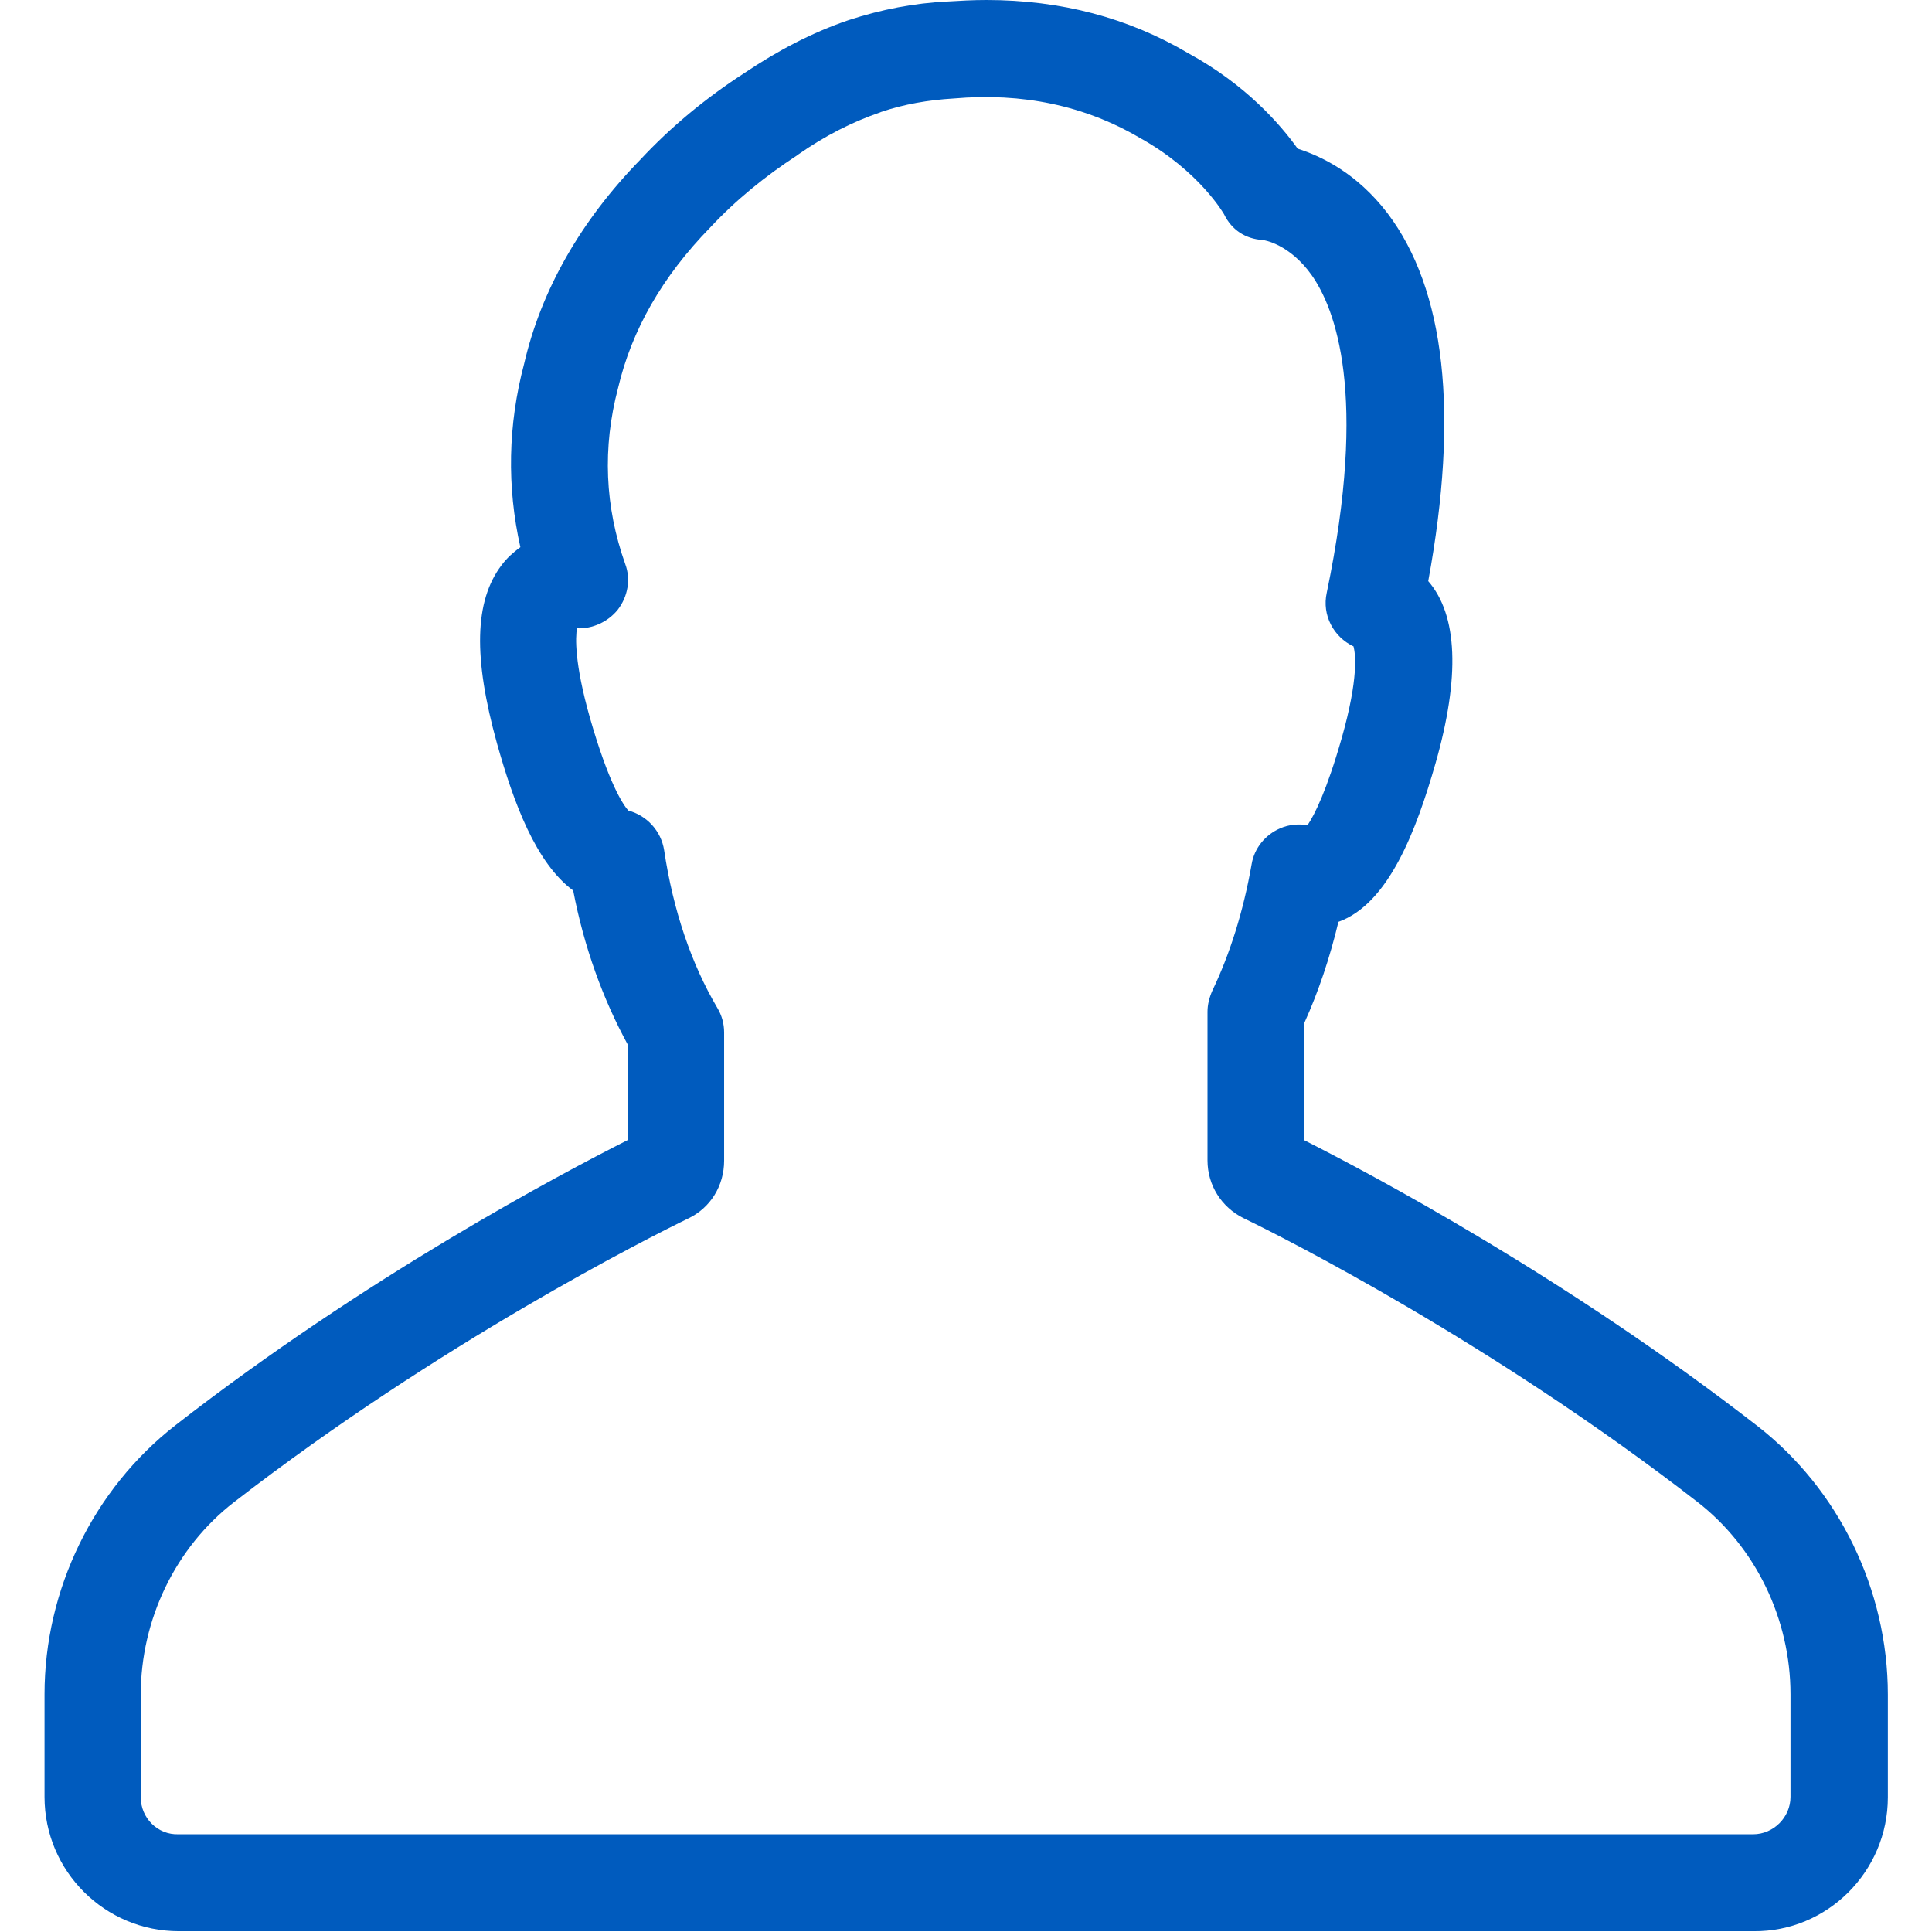 <?xml version="1.0" encoding="utf-8"?>
<!-- Generator: Adobe Illustrator 22.1.0, SVG Export Plug-In . SVG Version: 6.00 Build 0)  -->
<svg version="1.1" id="Layer_1" xmlns="http://www.w3.org/2000/svg" xmlns:xlink="http://www.w3.org/1999/xlink" x="0px" y="0px"
	 viewBox="0 0 512 512" style="enable-background:new 0 0 512 512;" xml:space="preserve">
<style type="text/css">
	.st0{fill:#005bbe;}
</style>
<path class="st0" d="M500.3,476.3v-27.2c0-27.8-13-54.5-34.7-71.3c-50.5-39.2-101.9-66.5-119.9-75.6V271c3.7-8.2,6.7-17.1,9-26.7
	c13.4-4.8,20.7-24.5,25.7-41.9c6.6-23.1,5.9-39.4-1.9-48.4c8.2-44.5,4.5-77.3-10.8-97.5c-8.1-10.6-17.5-15.1-23.8-17.1
	c-4.5-6.3-13.6-16.9-29-25.3C299,4.7,281.1,0,261.4,0c-3.6,0-7.1,0.2-10.3,0.4c-8.8,0.4-17.5,2.1-26.1,4.9c-0.1,0-0.2,0.1-0.3,0.1
	c-9.4,3.2-18.6,8-27.5,14C187,26,177.7,33.7,169.7,42.3c-15.8,16.2-26.3,34.6-30.8,54.1c-4.3,16.2-4.6,32.6-1,48.6
	c-1.9,1.4-3.6,2.9-5,4.8c-7.2,9.5-7.5,24.5-1.2,47.2c4.4,15.7,10.3,31.7,20.2,39c2.9,15.1,7.9,28.8,14.5,40.9v25.2
	c-18,9.1-69.4,36.3-119.9,75.6c-21.7,16.9-34.7,43.5-34.7,71.3v27.2c0,19.7,16,35.6,35.6,35.6h417.3
	C484.2,512,500.3,496,500.3,476.3z M37.3,476.3v-27.2c0-19.9,9.2-39,24.7-51c54.5-42.2,109.9-70.1,120.4-75.2
	c5.9-2.8,9.5-8.7,9.5-15.3v-34c0-2.3-0.6-4.5-1.8-6.5c-6.9-11.7-11.7-25.8-14.1-41.8c-0.8-5.1-4.6-9.2-9.5-10.5
	c-1.4-1.6-5.2-7.2-10.2-24.7c-4.1-14.5-3.8-21.2-3.4-23.6c4.1,0.2,8.2-1.7,10.8-4.9c2.7-3.5,3.5-8.1,2-12.1
	c-5.4-15.2-6.1-30.8-1.9-46.7c3.6-15.3,11.7-29.5,24.4-42.5c6.8-7.3,14.7-13.7,23-19.1c0.1-0.1,0.3-0.2,0.4-0.3
	c7-4.9,14.3-8.6,21.6-11.1c0.1,0,0.2-0.1,0.2-0.1c6.2-2.1,12.6-3.2,19.3-3.6c18.3-1.6,34.8,1.9,49.3,10.4
	c15.9,8.8,22.4,20.3,22.4,20.3c2,4.1,5.6,6.5,10.2,6.8c0.3,0,7.1,1,13,9.3c6.2,8.8,15,31.4,4,84.2c-1.3,5.9,1.8,11.7,7.1,14.2
	c0.5,1.9,1.4,8.3-3.1,24.2c-4,14-7.2,20.4-9.1,23.2c-2.4-0.4-4.9-0.2-7.2,0.8c-4,1.7-6.9,5.3-7.6,9.5c-2.2,12.6-5.8,23.9-10.4,33.5
	c-0.8,1.8-1.3,3.7-1.3,5.6v39.4c0,6.6,3.7,12.4,9.5,15.3c10.6,5.1,66,33.1,120.3,75.2c15.5,12,24.7,31.1,24.7,51v27.2
	c0,5.4-4.5,9.9-9.9,9.9H47.3C41.8,486.3,37.3,481.8,37.3,476.3L37.3,476.3z"/>
</svg>
